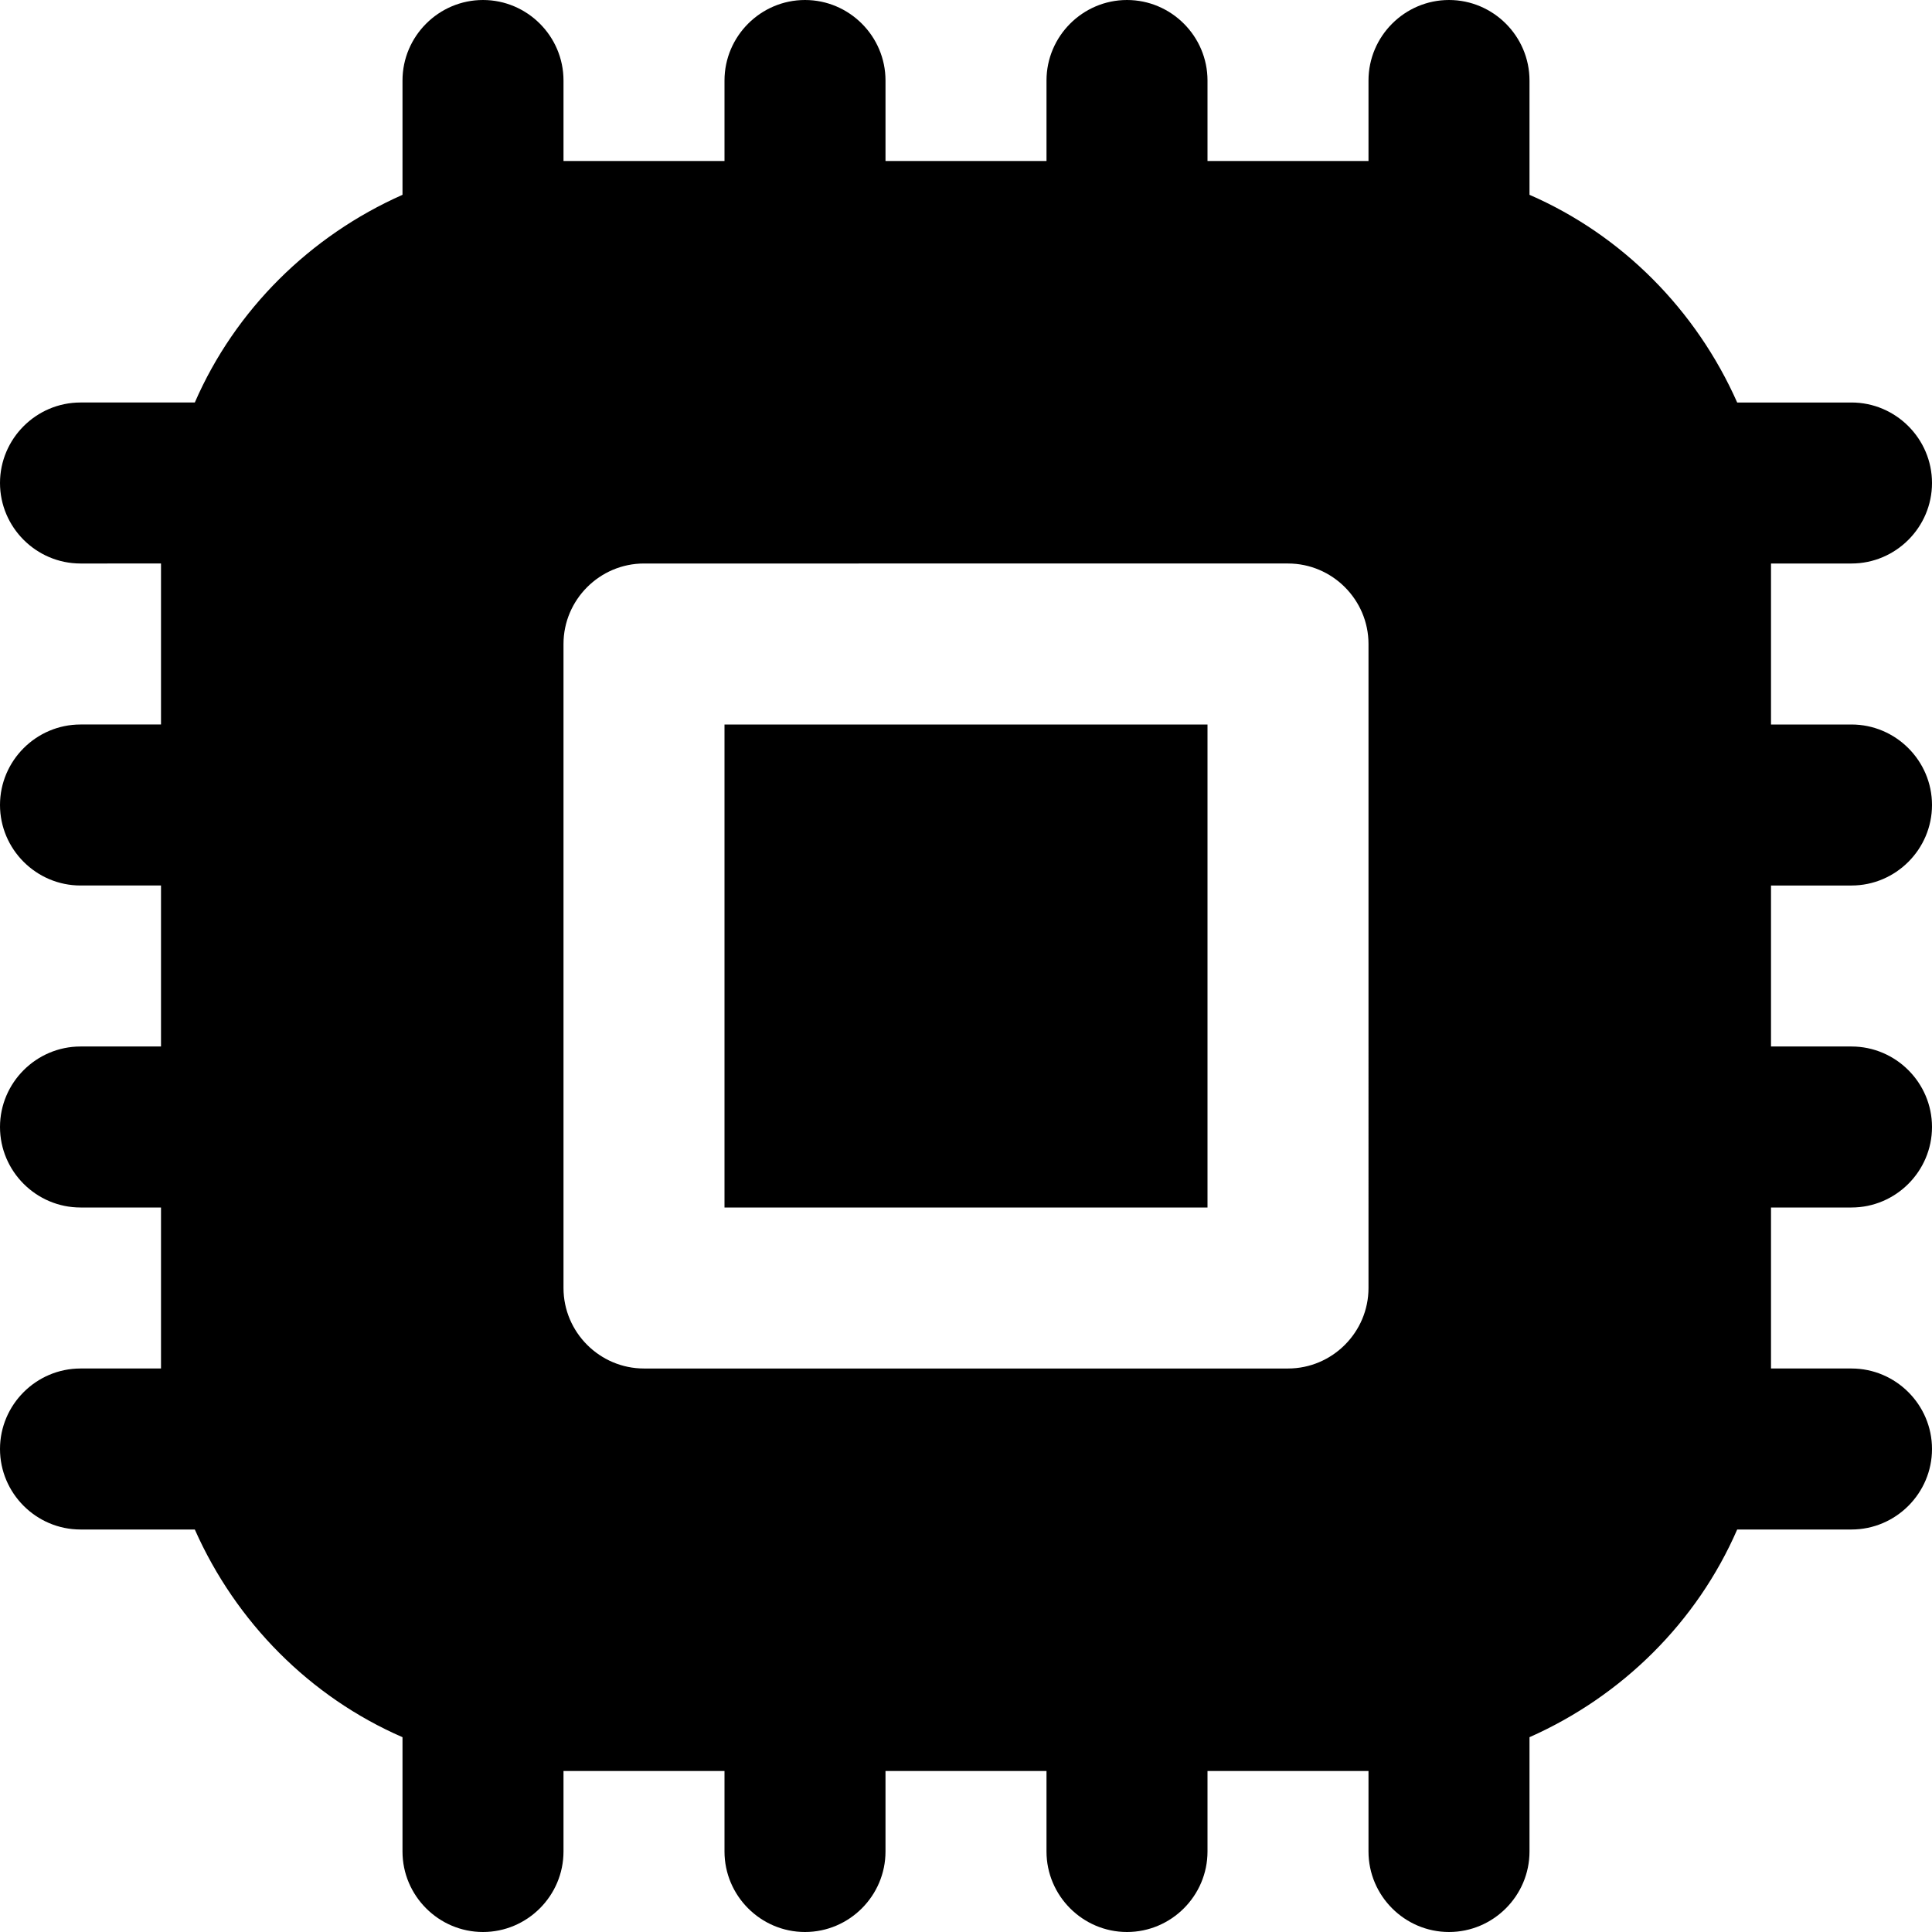 <?xml version="1.0" encoding="UTF-8"?>
<svg xmlns="http://www.w3.org/2000/svg" id="Layer_1" data-name="Layer 1" viewBox="0 0 24 24" width="512" height="512"><path d="M9,9h6v6h-6v-6Zm13,2v2h1c.55,0,1,.45,1,1s-.45,1-1,1h-1v2h1c.55,0,1,.45,1,1s-.45,1-1,1h-1.42c-.5,1.15-1.43,2.07-2.58,2.58v1.42c0,.55-.45,1-1,1s-1-.45-1-1v-1h-2v1c0,.55-.45,1-1,1s-1-.45-1-1v-1h-2v1c0,.55-.45,1-1,1s-1-.45-1-1v-1h-2v1c0,.55-.45,1-1,1s-1-.45-1-1v-1.42c-1.15-.5-2.07-1.43-2.58-2.58H1c-.55,0-1-.45-1-1s.45-1,1-1h1v-2H1c-.55,0-1-.45-1-1s.45-1,1-1h1v-2H1c-.55,0-1-.45-1-1s.45-1,1-1h1v-2H1c-.55,0-1-.45-1-1s.45-1,1-1h1.42c.5-1.15,1.43-2.07,2.58-2.58V1c0-.55,.45-1,1-1s1,.45,1,1v1h2V1c0-.55,.45-1,1-1s1,.45,1,1v1h2V1c0-.55,.45-1,1-1s1,.45,1,1v1h2V1c0-.55,.45-1,1-1s1,.45,1,1v1.42c1.15,.5,2.07,1.43,2.58,2.58h1.42c.55,0,1,.45,1,1s-.45,1-1,1h-1v2h1c.55,0,1,.45,1,1s-.45,1-1,1h-1Zm-5,5V8c0-.55-.45-1-1-1H8c-.55,0-1,.45-1,1v8c0,.55,.45,1,1,1h8c.55,0,1-.45,1-1Z"/></svg>
